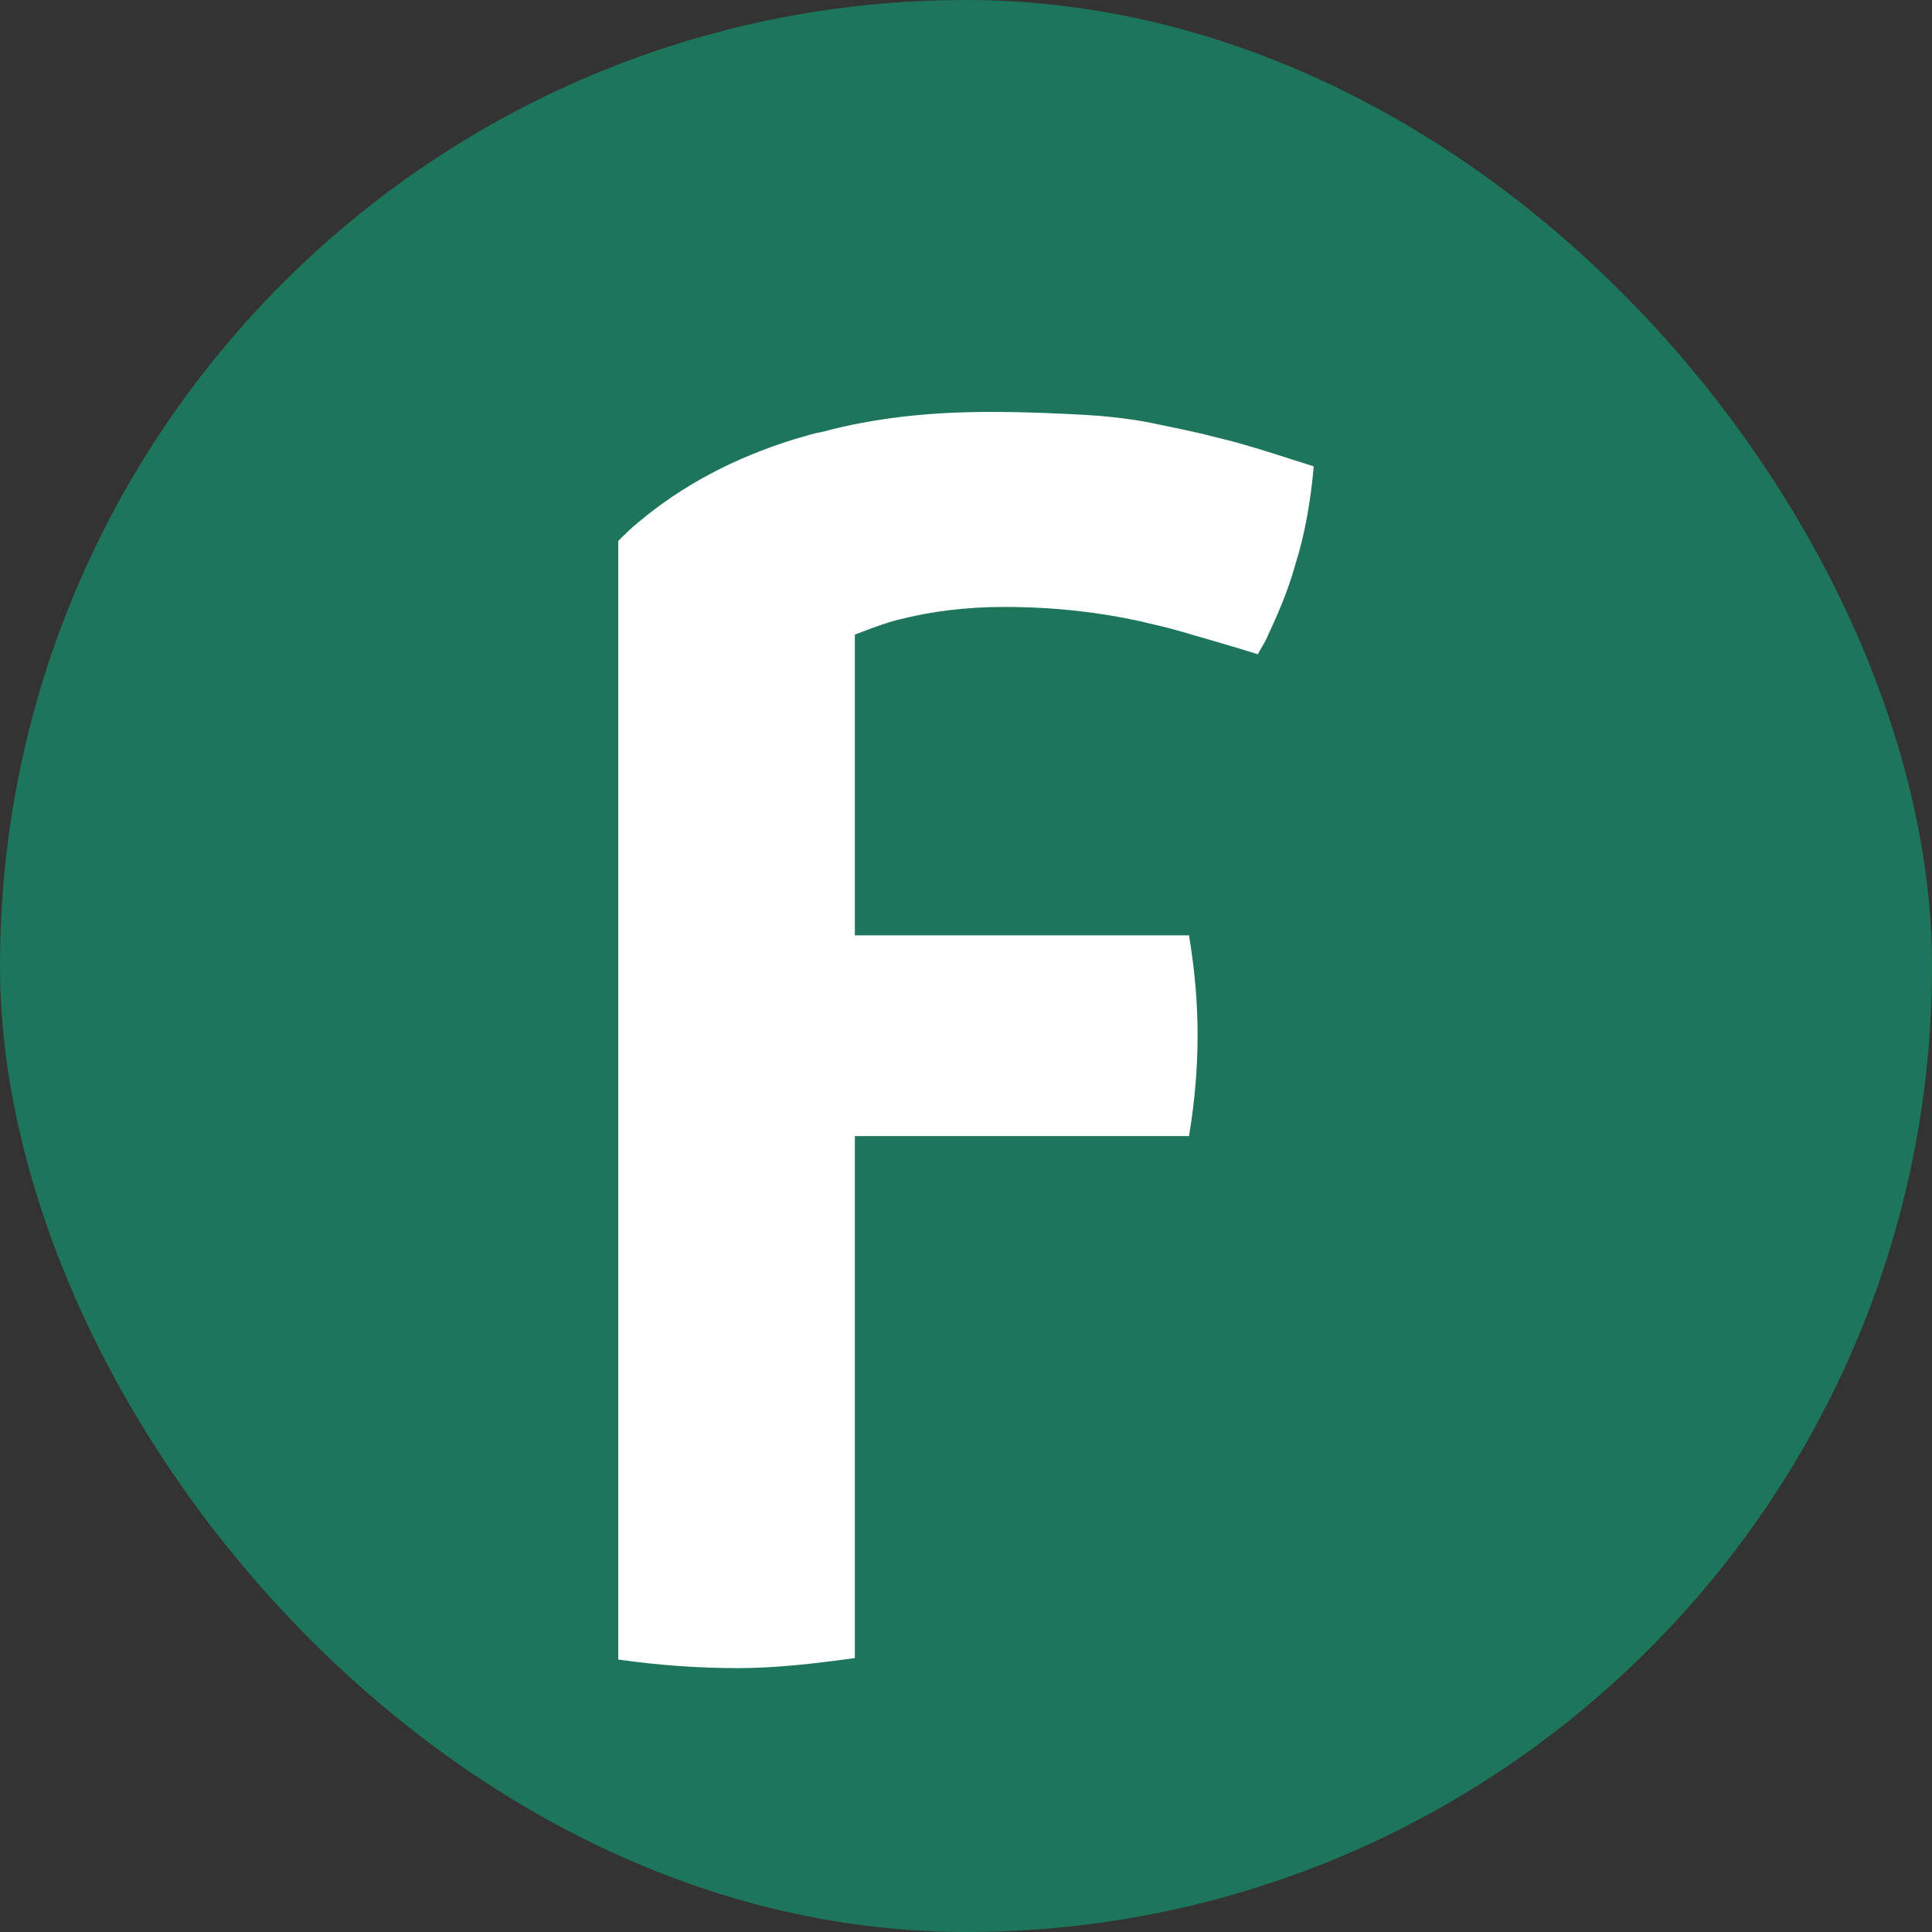 <?xml version="1.0" encoding="UTF-8"?>
<svg width="100" height="100" fill="none" version="1.1" viewBox="0 0 100 100" xmlns="http://www.w3.org/2000/svg" xmlns:cc="http://creativecommons.org/ns#" xmlns:dc="http://purl.org/dc/elements/1.1/" xmlns:rdf="http://www.w3.org/1999/02/22-rdf-syntax-ns#">
 <rect x="0" y="0" width="100" height="100" fill="#333333" stroke="none"/>
 <rect width="100" height="100" rx="50" fill="#1D765B"/>
 <g transform="translate(32 20.932)" fill="none">
  <path d="m12.247 11.916 3.14e-4 15.564h17.295c0.297 1.782 0.445 3.489 0.445 5.122 0 1.781-0.148 3.489-0.445 5.27h-17.295v27.018c-2.153 0.297-4.157 0.52-6.012 0.52-2.078 0-4.157-0.148-6.235-0.445v-57.897c0.371-0.371 0.668-0.668 1.039-0.965 2.301-1.93 4.973-3.34 8.091-4.305 0.52-0.148 0.965-0.297 1.41-0.371 2.746-0.742 5.641-1.039 8.759-1.039 1.781 0 3.34 0.074 4.75 0.148 1.336 0.074 2.672 0.223 4.008 0.52 0.742 0.148 1.41 0.297 2.078 0.445 0.594 0.148 1.188 0.297 1.781 0.445 1.336 0.371 2.672 0.816 4.082 1.262-0.148 1.707-0.445 3.489-0.965 5.122-0.371 1.336-0.891 2.524-1.41 3.637-0.148 0.371-0.371 0.668-0.519 0.965-1.41-0.445-2.746-0.817-4.008-1.188-0.742-0.223-1.484-0.371-2.078-0.519-2.004-0.445-4.379-0.742-7.051-0.742-1.93 0-3.786 0.223-5.493 0.668-0.594 0.148-1.188 0.371-1.781 0.594z" fill="#fff"/>
 </g>
</svg>

